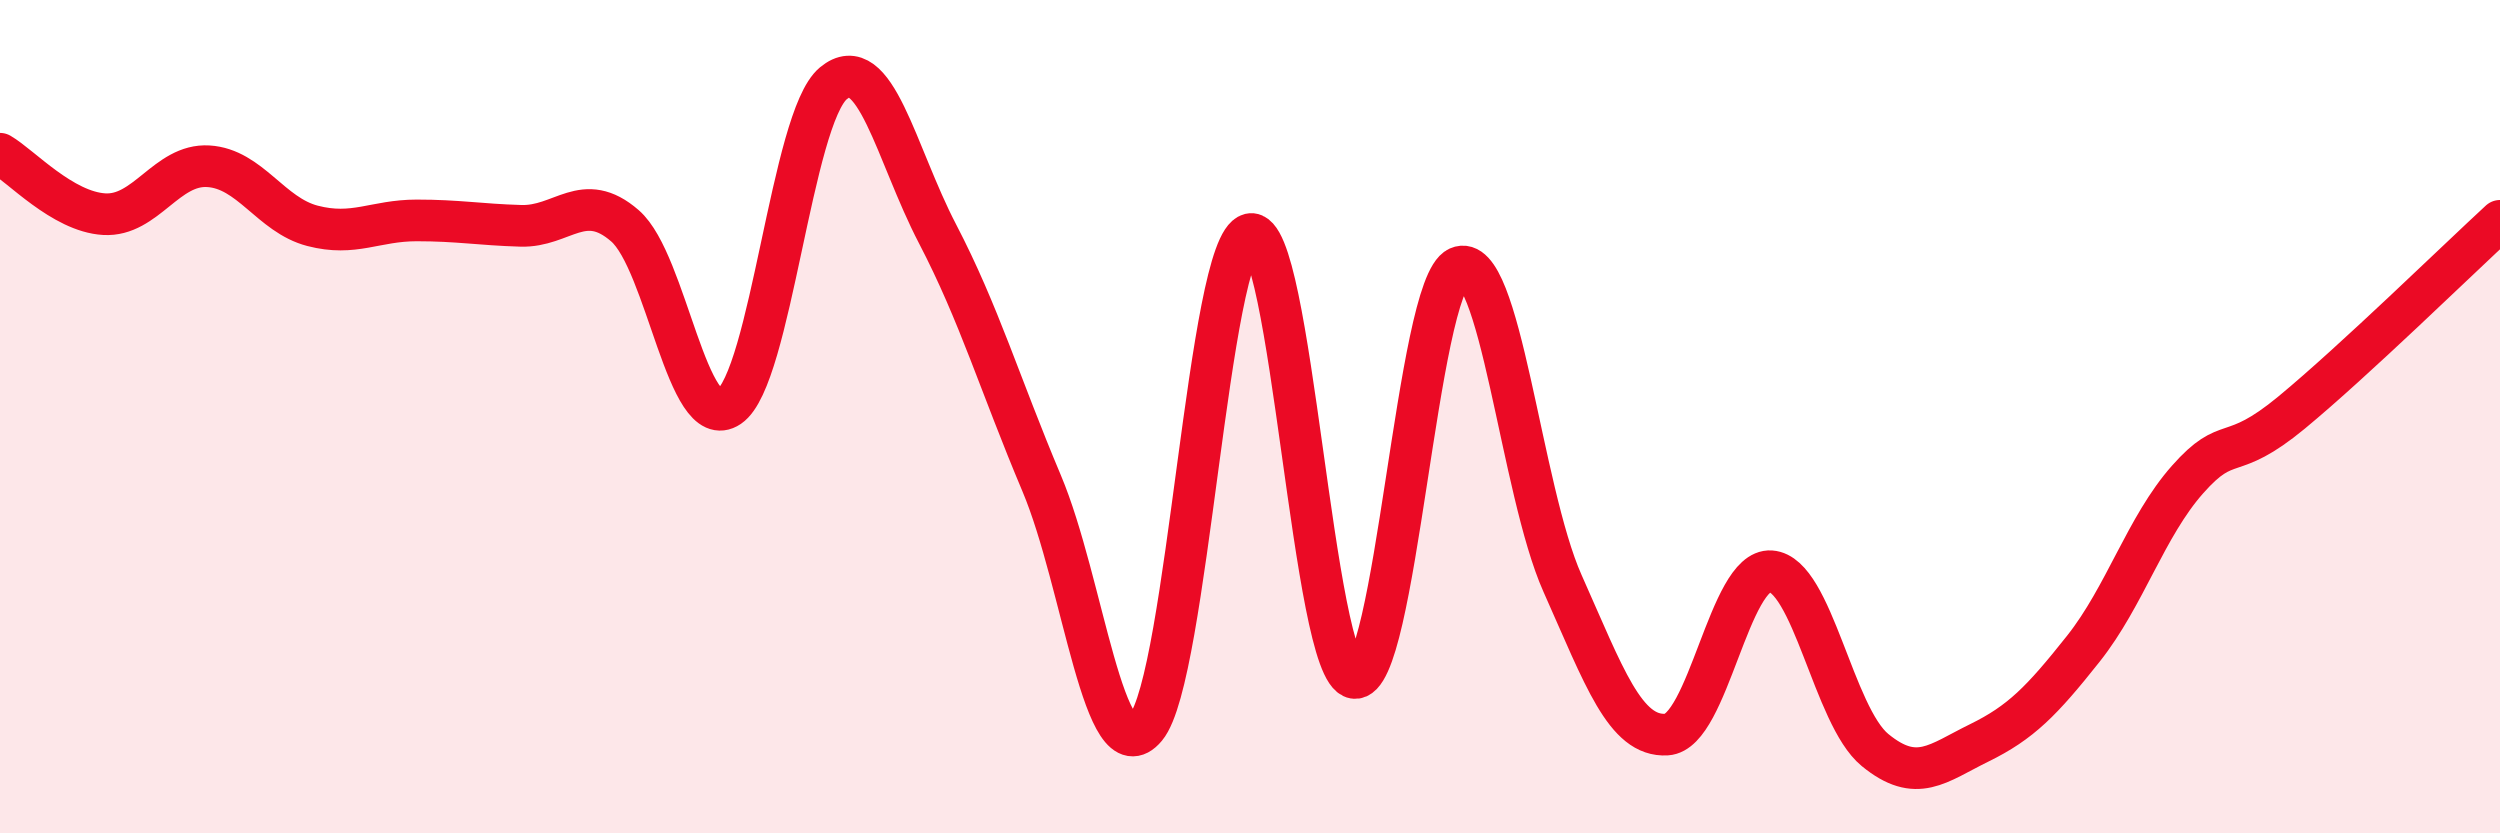 
    <svg width="60" height="20" viewBox="0 0 60 20" xmlns="http://www.w3.org/2000/svg">
      <path
        d="M 0,3.69 C 0.5,3.98 1.5,5.08 2.5,5.14 C 3.5,5.2 4,3.93 5,3.99 C 6,4.05 6.5,5.16 7.5,5.42 C 8.5,5.68 9,5.29 10,5.29 C 11,5.29 11.5,5.39 12.5,5.42 C 13.5,5.45 14,4.55 15,5.42 C 16,6.29 16.5,10.44 17.5,9.76 C 18.5,9.08 19,2.83 20,2 C 21,1.17 21.5,3.69 22.5,5.61 C 23.5,7.53 24,9.23 25,11.6 C 26,13.97 26.5,18.66 27.5,17.46 C 28.5,16.26 29,5.86 30,5.62 C 31,5.38 31.5,16.11 32.5,16.27 C 33.5,16.43 34,6.87 35,6.42 C 36,5.97 36.5,11.76 37.5,14 C 38.5,16.24 39,17.69 40,17.63 C 41,17.57 41.5,13.64 42.5,13.71 C 43.5,13.78 44,17.18 45,18 C 46,18.82 46.5,18.32 47.5,17.83 C 48.5,17.34 49,16.83 50,15.57 C 51,14.31 51.5,12.64 52.5,11.51 C 53.5,10.38 53.5,11.14 55,9.9 C 56.5,8.66 59,6.22 60,5.3L60 20L0 20Z"
        fill="#EB0A25"
        opacity="0.1"
        stroke-linecap="round"
        stroke-linejoin="round"
      />
      <path
        d="M 0,3.69 C 0.5,3.98 1.5,5.08 2.5,5.14 C 3.5,5.2 4,3.93 5,3.99 C 6,4.05 6.5,5.16 7.5,5.42 C 8.5,5.68 9,5.29 10,5.29 C 11,5.29 11.5,5.39 12.5,5.42 C 13.5,5.45 14,4.55 15,5.42 C 16,6.29 16.5,10.44 17.5,9.76 C 18.5,9.08 19,2.83 20,2 C 21,1.17 21.5,3.69 22.5,5.61 C 23.5,7.53 24,9.23 25,11.6 C 26,13.97 26.5,18.66 27.5,17.46 C 28.5,16.26 29,5.86 30,5.62 C 31,5.38 31.5,16.11 32.5,16.27 C 33.5,16.43 34,6.87 35,6.42 C 36,5.97 36.5,11.76 37.5,14 C 38.5,16.24 39,17.69 40,17.63 C 41,17.57 41.5,13.64 42.5,13.71 C 43.5,13.78 44,17.18 45,18 C 46,18.82 46.5,18.32 47.5,17.83 C 48.5,17.34 49,16.83 50,15.57 C 51,14.31 51.5,12.64 52.5,11.51 C 53.5,10.38 53.5,11.14 55,9.9 C 56.5,8.66 59,6.22 60,5.3"
        stroke="#EB0A25"
        stroke-width="1"
        fill="none"
        stroke-linecap="round"
        stroke-linejoin="round"
      />
    </svg>
  